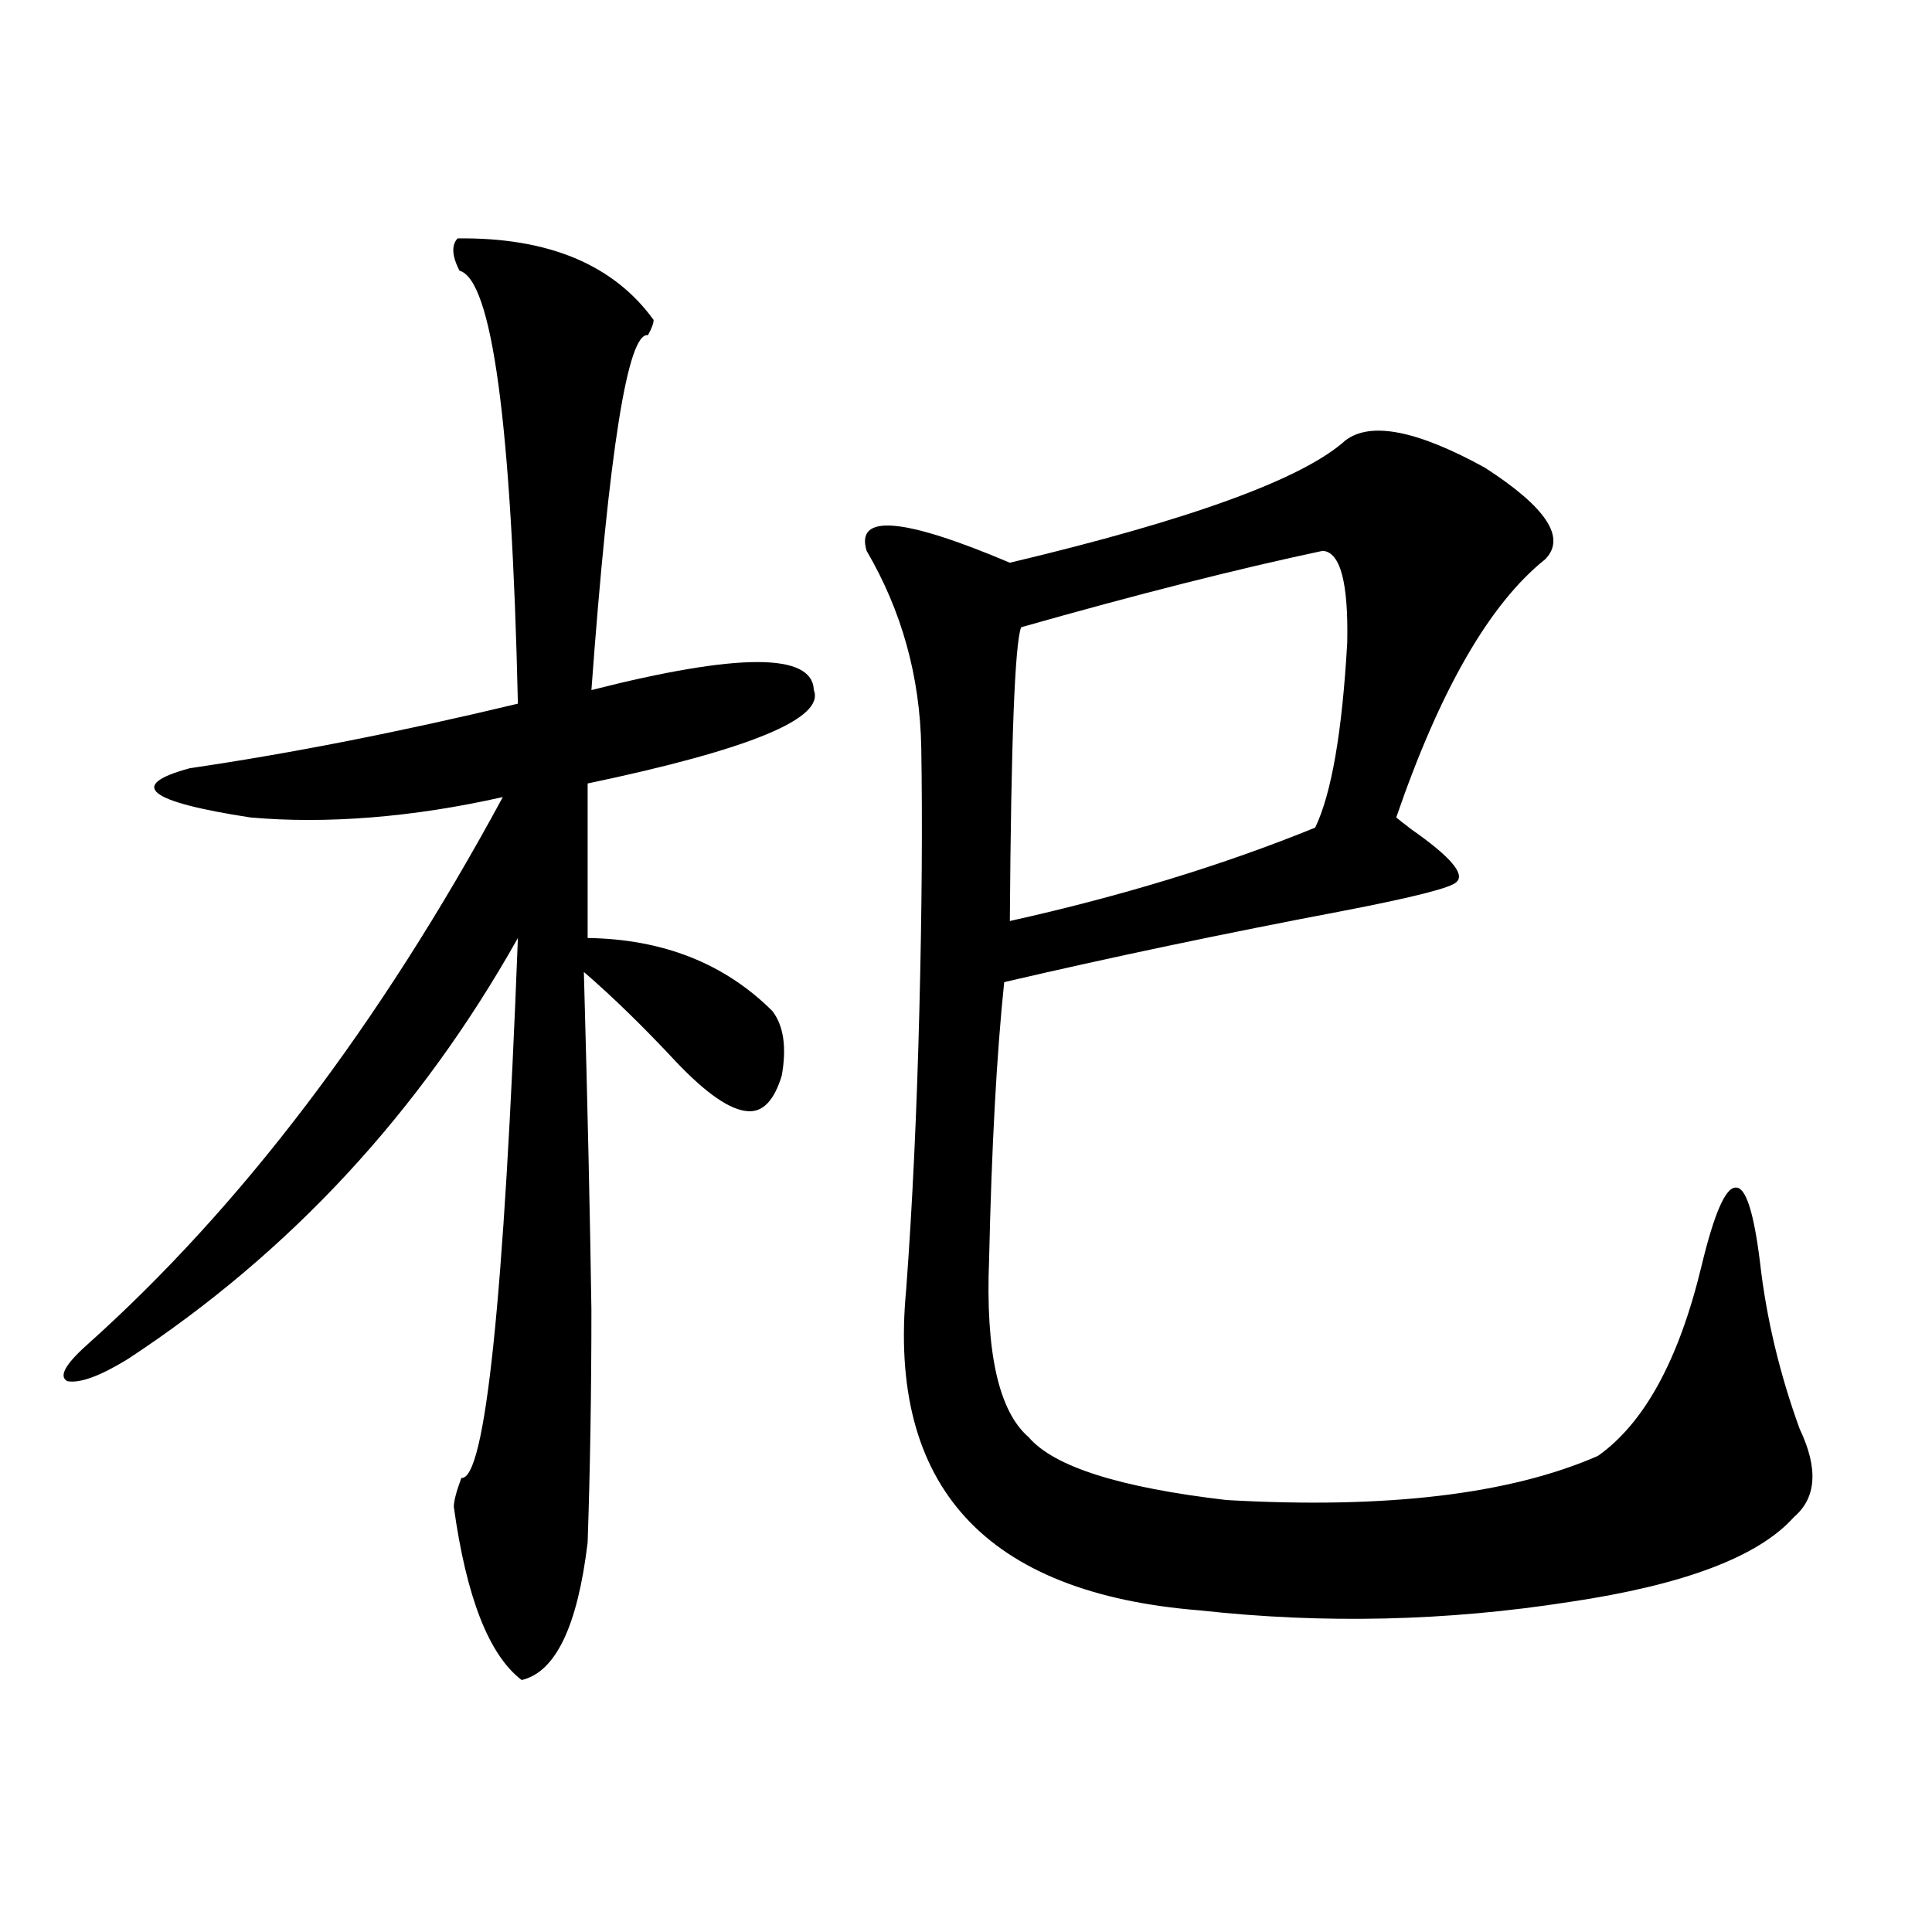 <?xml version="1.0" encoding="utf-8"?>
<!-- Generator: Adobe Illustrator 16.0.0, SVG Export Plug-In . SVG Version: 6.00 Build 0)  -->
<!DOCTYPE svg PUBLIC "-//W3C//DTD SVG 1.1//EN" "http://www.w3.org/Graphics/SVG/1.1/DTD/svg11.dtd">
<svg version="1.1" id="图层_1" xmlns="http://www.w3.org/2000/svg" xmlns:xlink="http://www.w3.org/1999/xlink" x="0px" y="0px"
	 width="1000px" height="1000px" viewBox="0 0 1000 1000" enable-background="new 0 0 1000 1000" xml:space="preserve">
<path d="M236.848,123.395c46.828-0.577,80.639,13.485,101.461,42.188c0,1.758-0.976,4.395-2.927,7.91
	c-10.411-1.758-20.167,59.477-29.268,183.691c76.096-19.336,114.464-19.336,115.119,0c5.854,14.653-33.17,30.762-117.07,48.34v79.98
	c39.023,0.591,70.883,13.184,95.607,37.793c5.854,7.622,7.47,18.759,4.878,33.398c-3.902,12.896-9.756,19.048-17.561,18.457
	c-9.115-0.577-21.463-9.077-37.072-25.488c-16.92-18.155-32.85-33.687-47.804-46.582c1.951,70.313,3.247,128.622,3.902,174.902
	c0,42.188-0.655,82.329-1.951,120.41c-5.213,43.354-16.585,67.085-34.146,71.191c-16.92-12.896-28.627-42.778-35.121-89.648
	c0-2.925,1.296-7.91,3.902-14.941c12.348,1.181,22.104-91.983,29.268-279.492c-50.73,90.239-118.046,162.899-201.946,217.969
	c-14.313,8.789-24.725,12.606-31.219,11.426c-4.558-2.335-1.311-8.487,9.756-18.457c79.998-71.479,151.856-166.113,215.604-283.887
	c-23.414,5.273-46.188,8.789-68.291,10.547c-22.118,1.758-42.926,1.758-62.438,0c-53.337-8.198-63.748-16.699-31.219-25.488
	c52.026-7.608,108.61-18.745,169.752-33.398c-3.262-144.718-13.338-219.425-30.243-224.121
	C233.921,132.485,233.586,126.91,236.848,123.395z M696.349,227.984c13.003-9.957,37.072-5.273,72.193,14.063
	c31.859,20.517,42.271,36.337,31.219,47.461c-28.627,22.852-54.313,67.388-77.071,133.594c0.641,0.591,3.247,2.637,7.805,6.152
	c20.152,14.063,27.957,23.153,23.414,27.246c-2.606,2.938-22.118,7.91-58.535,14.941c-61.797,11.728-120.332,24.032-175.605,36.914
	c-3.902,37.505-6.509,85.254-7.805,143.262c-1.951,48.052,4.878,78.813,20.487,92.285c13.003,15.243,47.148,26.079,102.437,32.52
	c82.59,4.696,146.658-2.925,192.19-22.852c24.055-16.987,41.95-49.796,53.657-98.438c6.494-26.944,12.348-40.43,17.561-40.43
	c5.198-0.577,9.421,12.305,12.683,38.672c3.247,28.716,10.076,57.431,20.487,86.133c9.756,20.517,8.78,35.747-2.927,45.703
	c-18.216,20.517-56.919,35.156-116.095,43.945c-63.748,9.956-127.481,11.426-191.215,4.395
	c-111.217-8.789-161.947-64.16-152.191-166.113c3.247-43.945,5.519-92.285,6.829-145.02c1.296-51.554,1.616-96.68,0.976-135.352
	c-0.655-36.914-10.091-70.89-28.292-101.953c-5.854-19.336,18.856-17.276,74.145,6.152
	C616.351,269.005,674.23,247.91,696.349,227.984z M522.694,476.715c57.88-12.882,110.562-29.004,158.045-48.34
	c8.445-17.578,13.979-49.507,16.585-95.801c0.641-31.05-3.582-46.87-12.683-47.461c-44.236,9.38-96.263,22.563-156.094,39.551
	C525.286,332.876,523.335,383.551,522.694,476.715z"/>
</svg>
